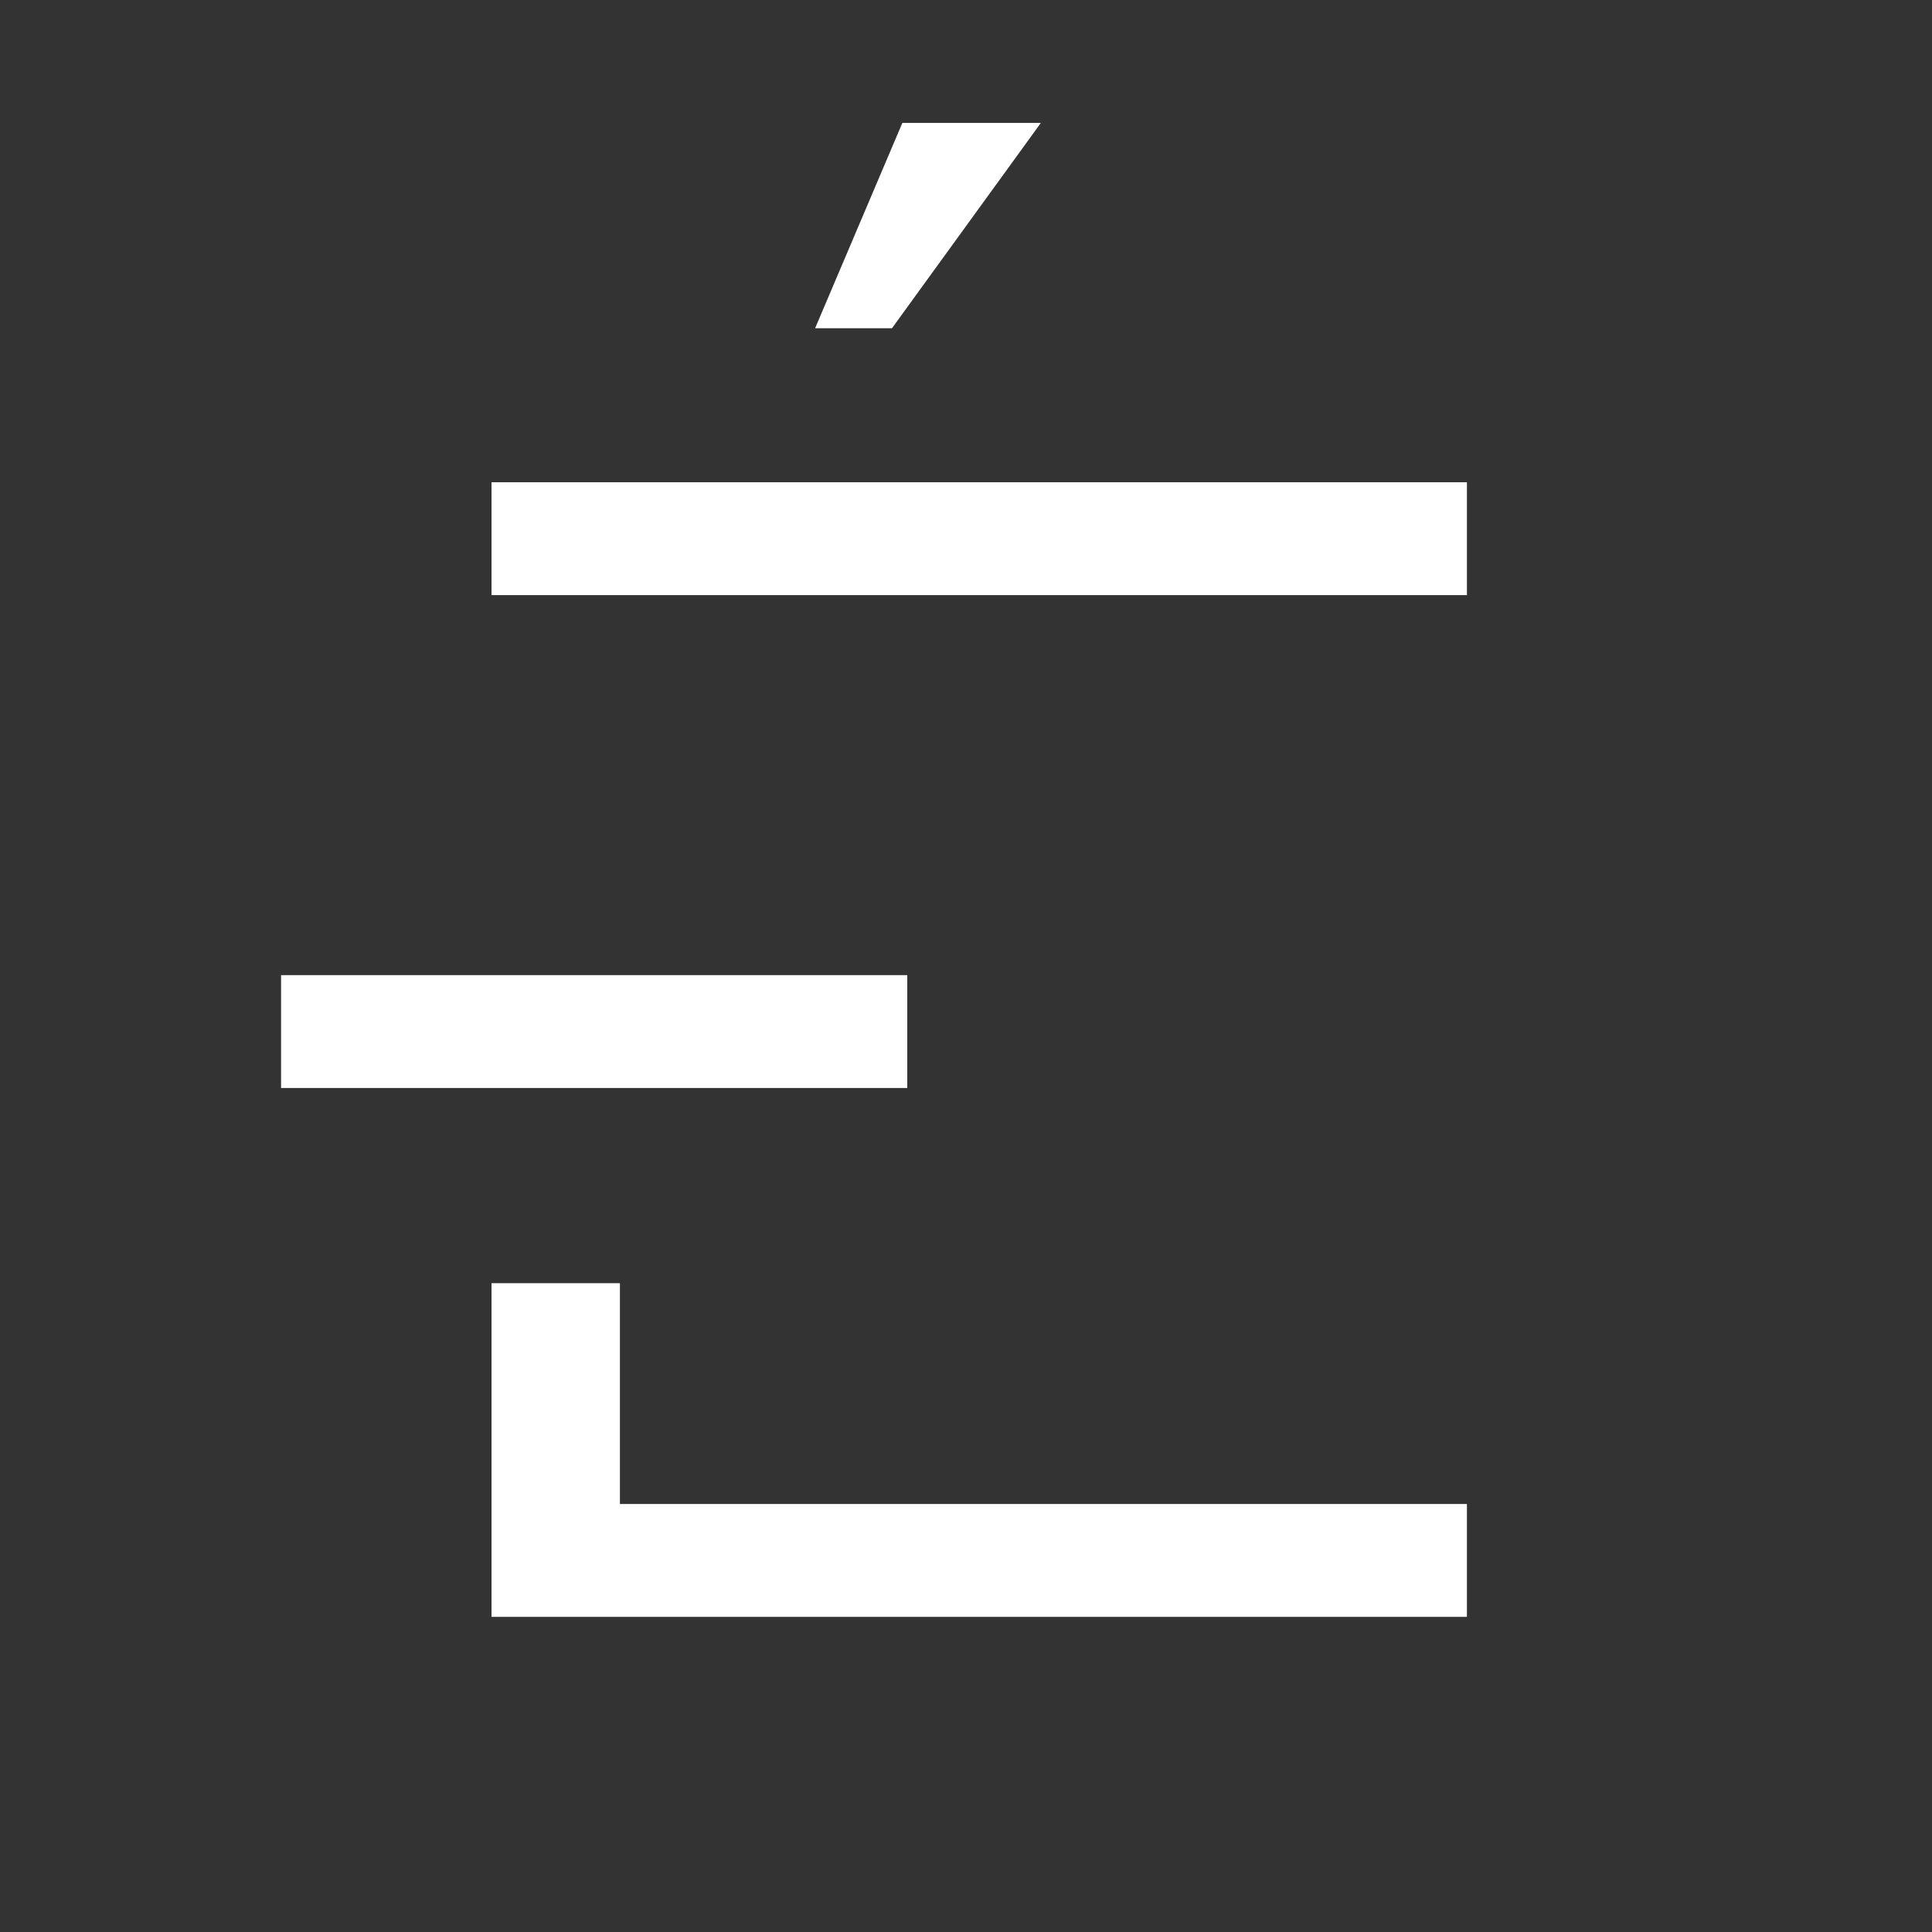 <?xml version="1.0" encoding="utf-8"?>
<!-- Generator: Adobe Illustrator 26.5.0, SVG Export Plug-In . SVG Version: 6.00 Build 0)  -->
<svg version="1.1" id="Calque_1" xmlns="http://www.w3.org/2000/svg" xmlns:xlink="http://www.w3.org/1999/xlink" x="0px" y="0px"
	 viewBox="0 0 708.7 708.7" style="enable-background:new 0 0 708.7 708.7;" xml:space="preserve">
<rect x="0" y="0" width="708.7" height="708.7" fill="#333333" stroke="none"/>
<style type="text/css">
	.st0{fill:#FFFFFF;}
</style>
<g>
	<g>
		<rect x="180.3" y="176.9" class="st0" width="357.8" height="41.4"/>
		<polygon class="st0" points="227.4,551.7 227.4,470.7 180.3,470.7 180.3,551.7 180.3,593.1 206.7,593.1 227.4,593.1 538.1,593.1 
			538.1,551.7 		"/>
		<polygon class="st0" points="327.2,120.4 299,120.4 331,45.1 381.8,45.1 		"/>
		<rect x="103.1" y="357.7" class="st0" width="229.7" height="41.4"/>
	</g>
</g>
</svg>

